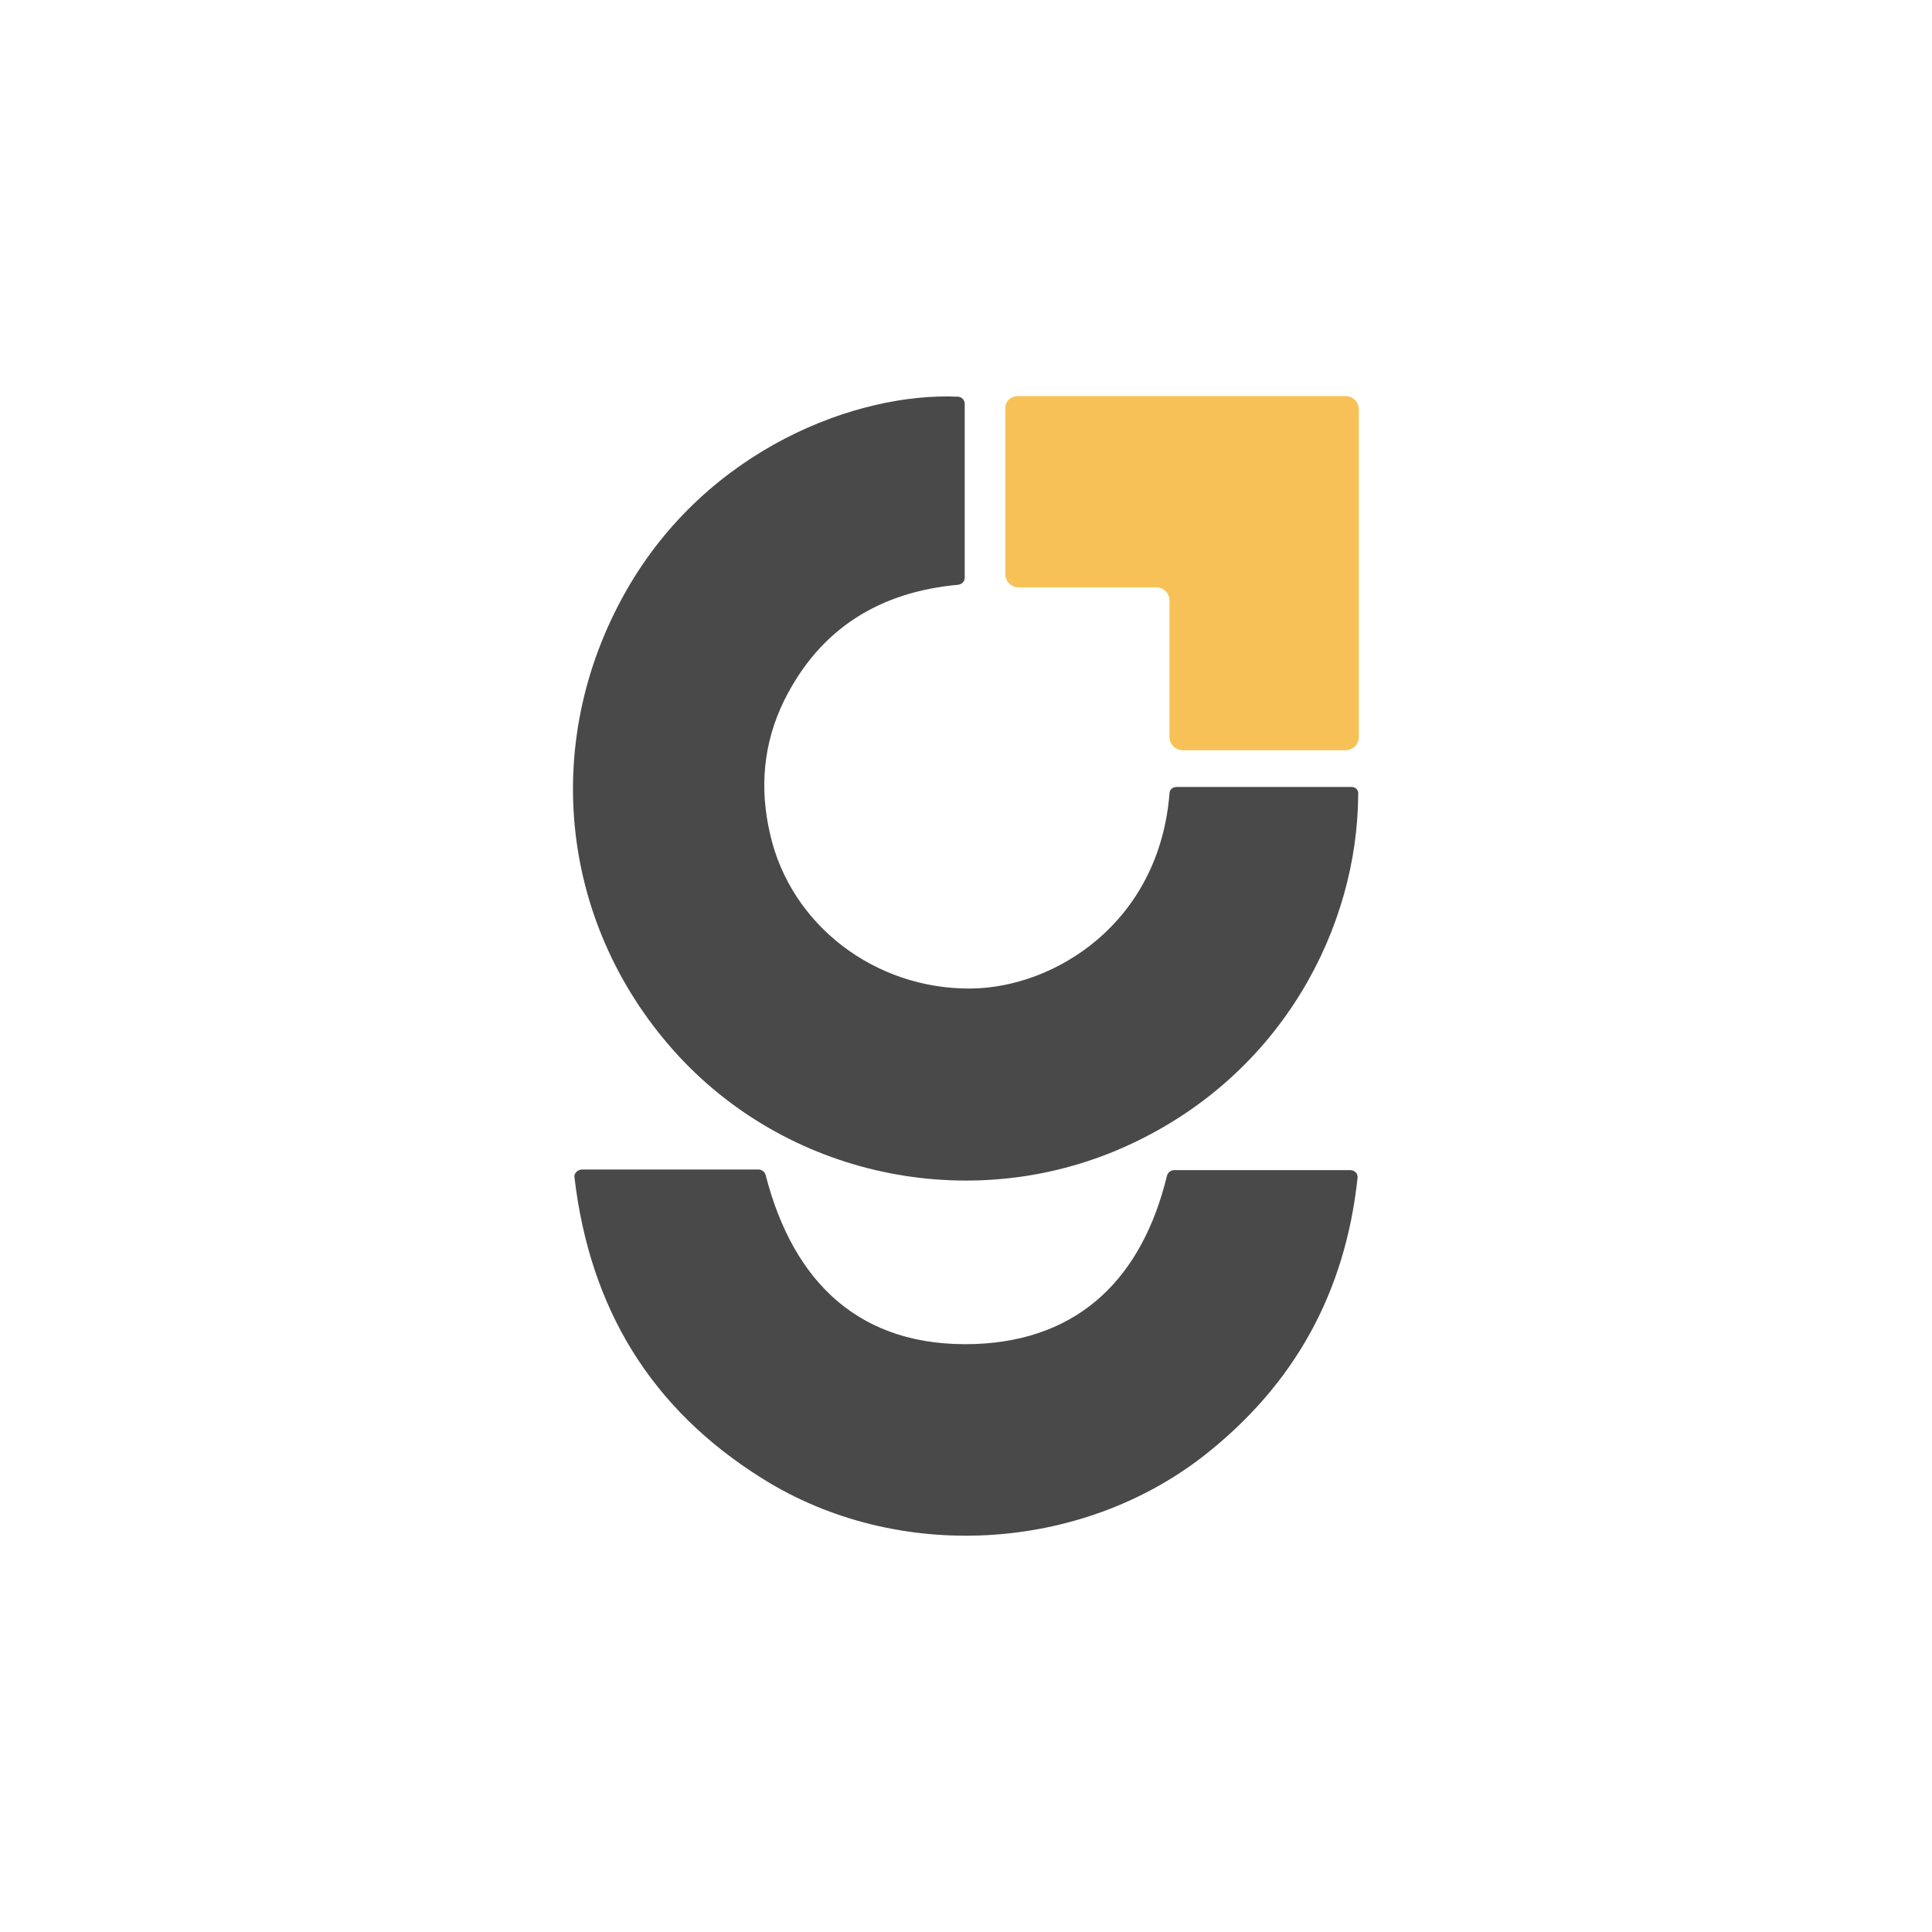 <?xml version="1.0" encoding="UTF-8"?> <svg xmlns="http://www.w3.org/2000/svg" xmlns:xlink="http://www.w3.org/1999/xlink" version="1.1" id="Calque_1" x="0px" y="0px" viewBox="0 0 300 300" style="enable-background:new 0 0 300 300;" xml:space="preserve"> <style type="text/css"> .st0{fill:#F8C157;} .st1{fill:#494949;} </style> <g> <path class="st0" d="M158.1,61.5h50.8c1.2,0,2.1,0.9,2.1,2.1v50.8c0,1.2-0.9,2.1-2.1,2.1h-25.2c-1.2,0-2.1-0.9-2.1-2.1V93.3 c0-1.2-0.9-2.1-2.1-2.1h-21.3c-1.2,0-2.1-0.9-2.1-2.1V63.6C156,62.4,156.9,61.5,158.1,61.5z"></path> <g> <path class="st1" d="M90.4,181.6h27.4c0.5,0,1,0.4,1.1,0.9c4.3,16.7,14.7,26.8,32.5,26.2c16.4-0.6,26-10.5,29.8-26.1 c0.1-0.5,0.6-0.9,1.1-0.9h27.4c0.7,0,1.2,0.6,1.1,1.2C208.9,200.7,201,215,187,226c-19.3,15.1-47.7,16.7-68.6,3.6 c-17.3-10.8-26.8-26.4-29.2-46.8C89.1,182.2,89.7,181.6,90.4,181.6z"></path> <g> <path class="st1" d="M209.9,122.2c-4.4,0-9.2,0-14,0h-13.2c-0.6,0-1.1,0.4-1.1,1c-1.6,20.1-17.8,30.2-30.9,30.3 c-14.9,0.1-27.9-9.9-31.1-23.9c-1.7-7.2-1.1-14.2,2.2-20.9c5.6-11.2,14.9-16.8,27-17.9c0.6-0.1,1-0.5,1-1.1v-27 c0-0.6-0.5-1.1-1.1-1.1c-15.5-0.7-38.9,8-51.5,30.2c-13.5,23.8-10.1,52.3,8.1,72.1c17.8,19.3,46.6,24.9,70.4,13.7 c23.5-11,35.1-33.7,35.2-54.2C211,122.7,210.5,122.2,209.9,122.2L209.9,122.2z"></path> </g> </g> </g> </svg> 